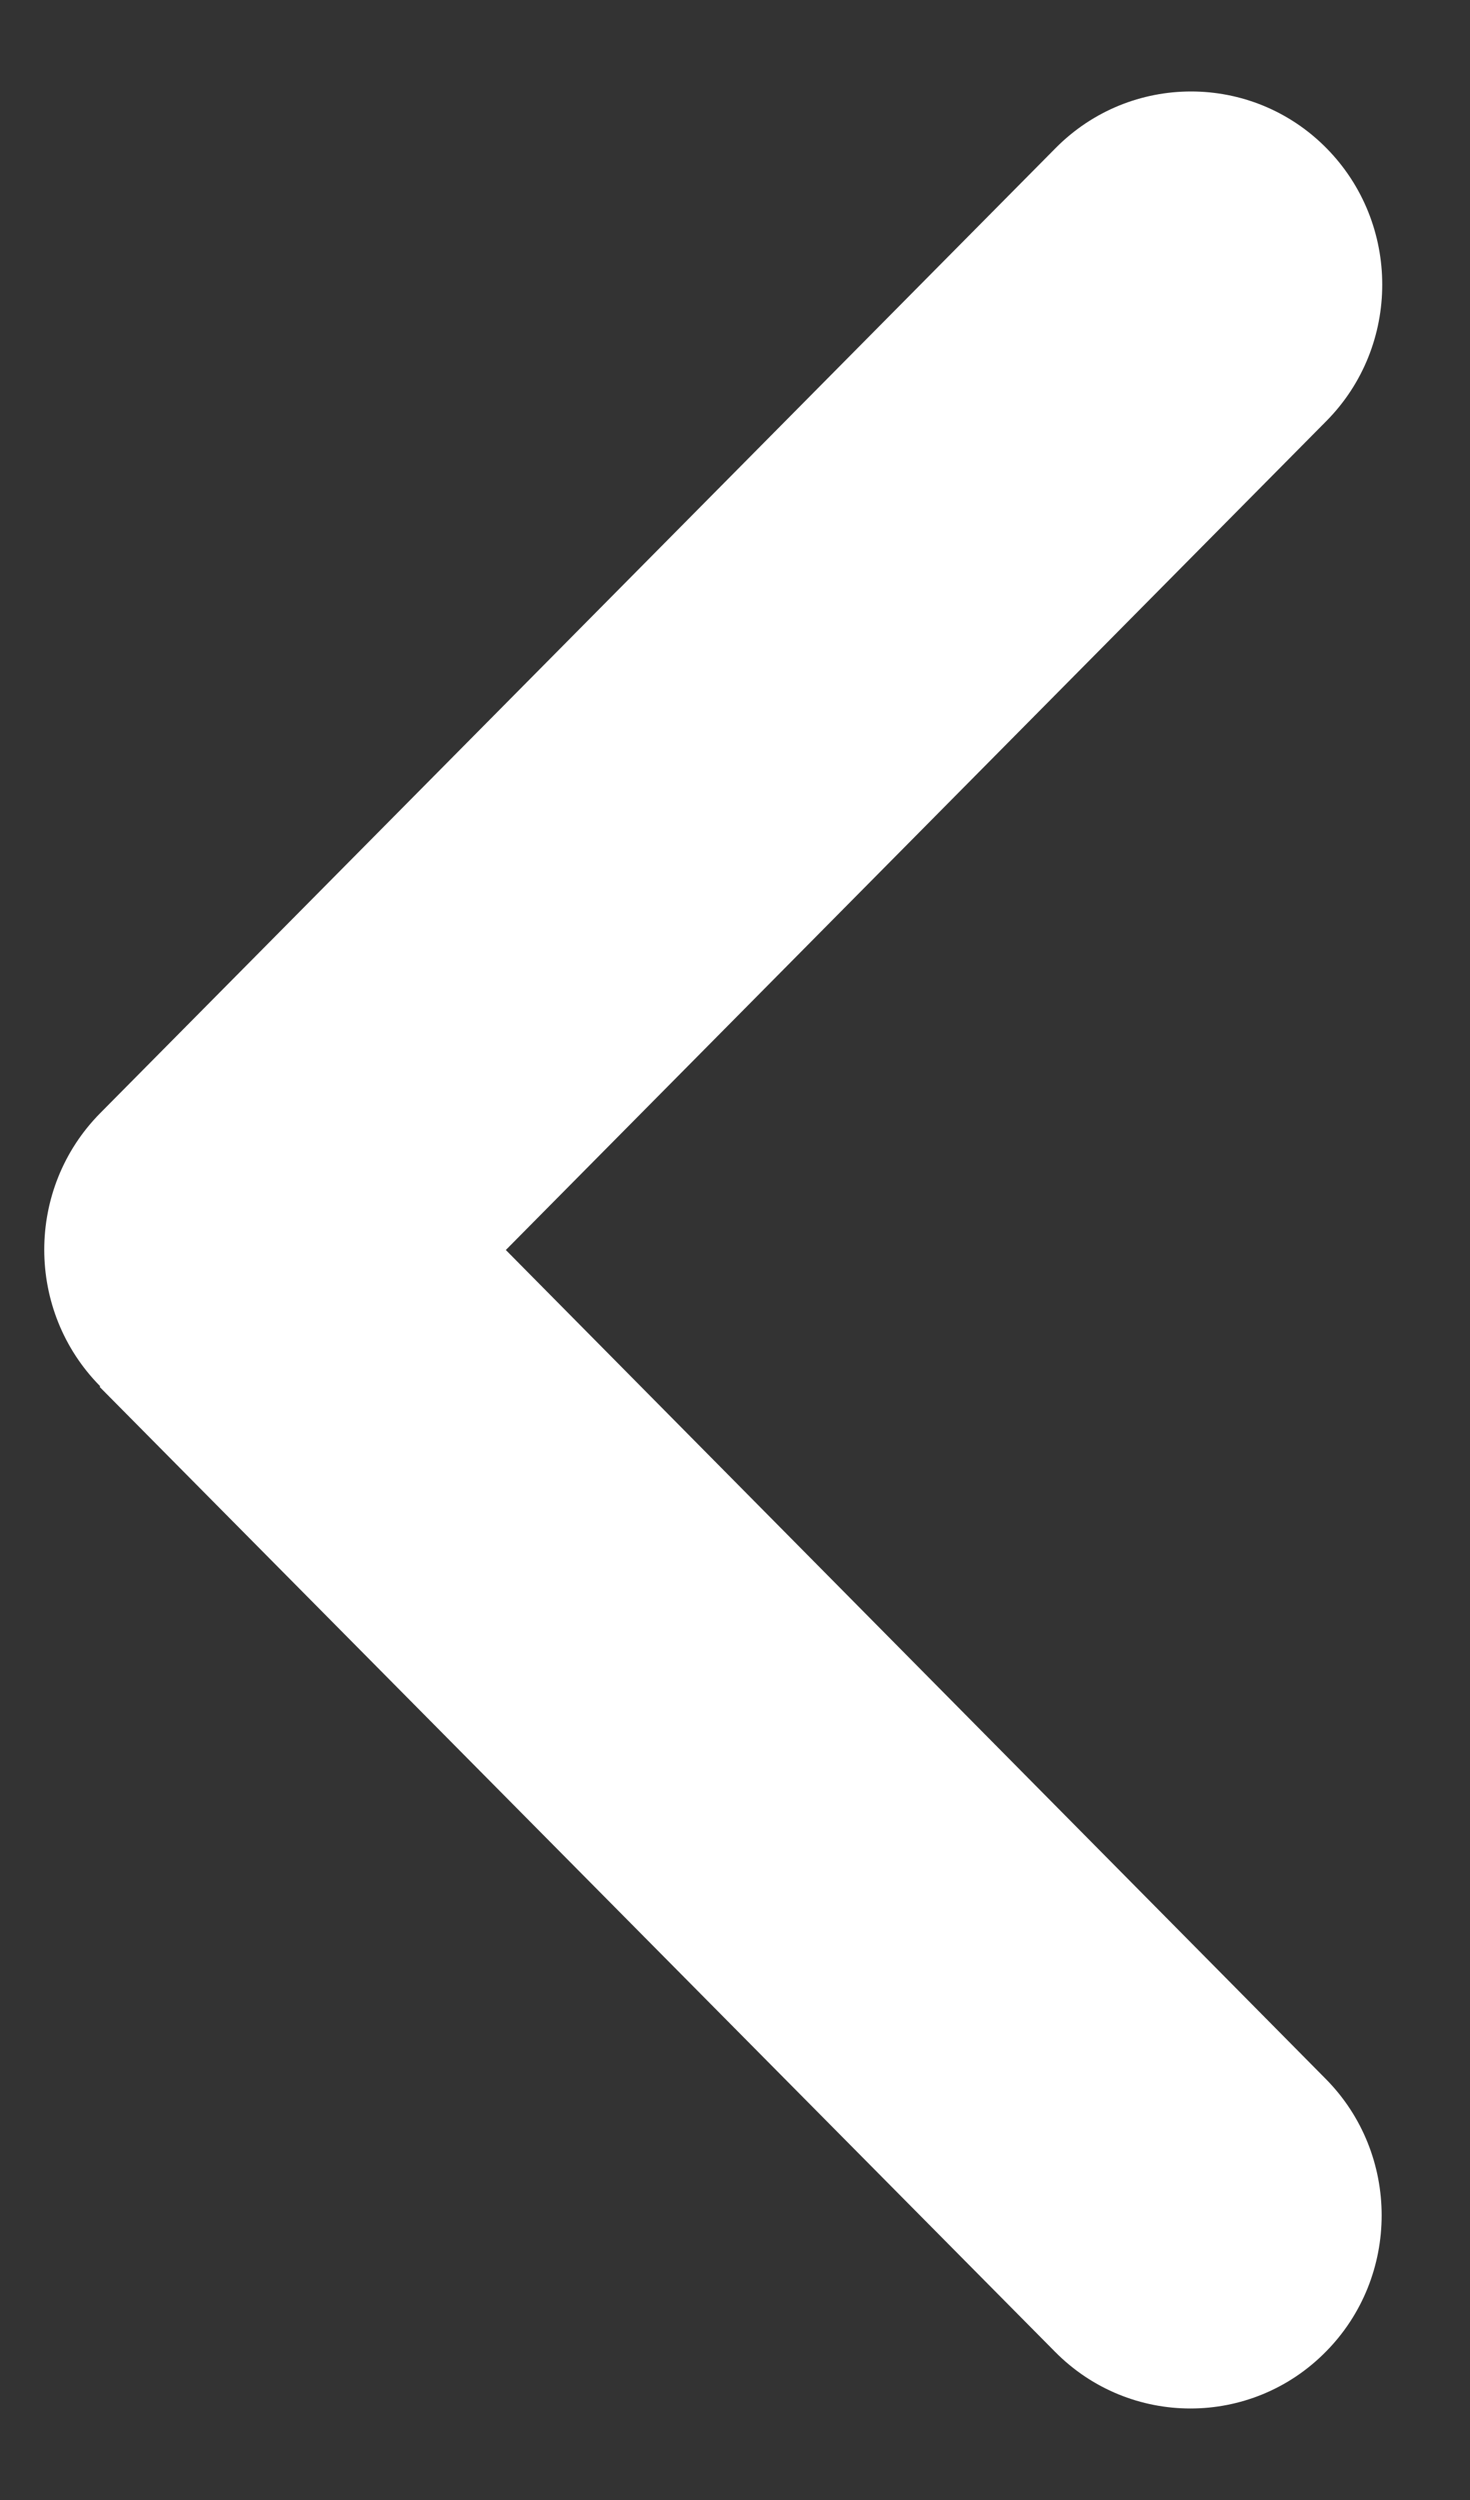 <svg width="10" height="17" viewBox="0 0 10 17" fill="none" xmlns="http://www.w3.org/2000/svg">
<rect x="0" y="0" width="10" height="17" fill="#333333" stroke="none"/>
<path d="M0.682 9.427C0.174 8.914 0.174 8.082 0.682 7.569L7.182 1.006C7.69 0.494 8.515 0.494 9.022 1.006C9.53 1.519 9.53 2.352 9.022 2.864L3.441 8.5L9.018 14.136C9.526 14.648 9.526 15.481 9.018 15.993C8.511 16.506 7.686 16.506 7.178 15.993L0.678 9.431L0.682 9.427Z" fill="white"/>
</svg>
